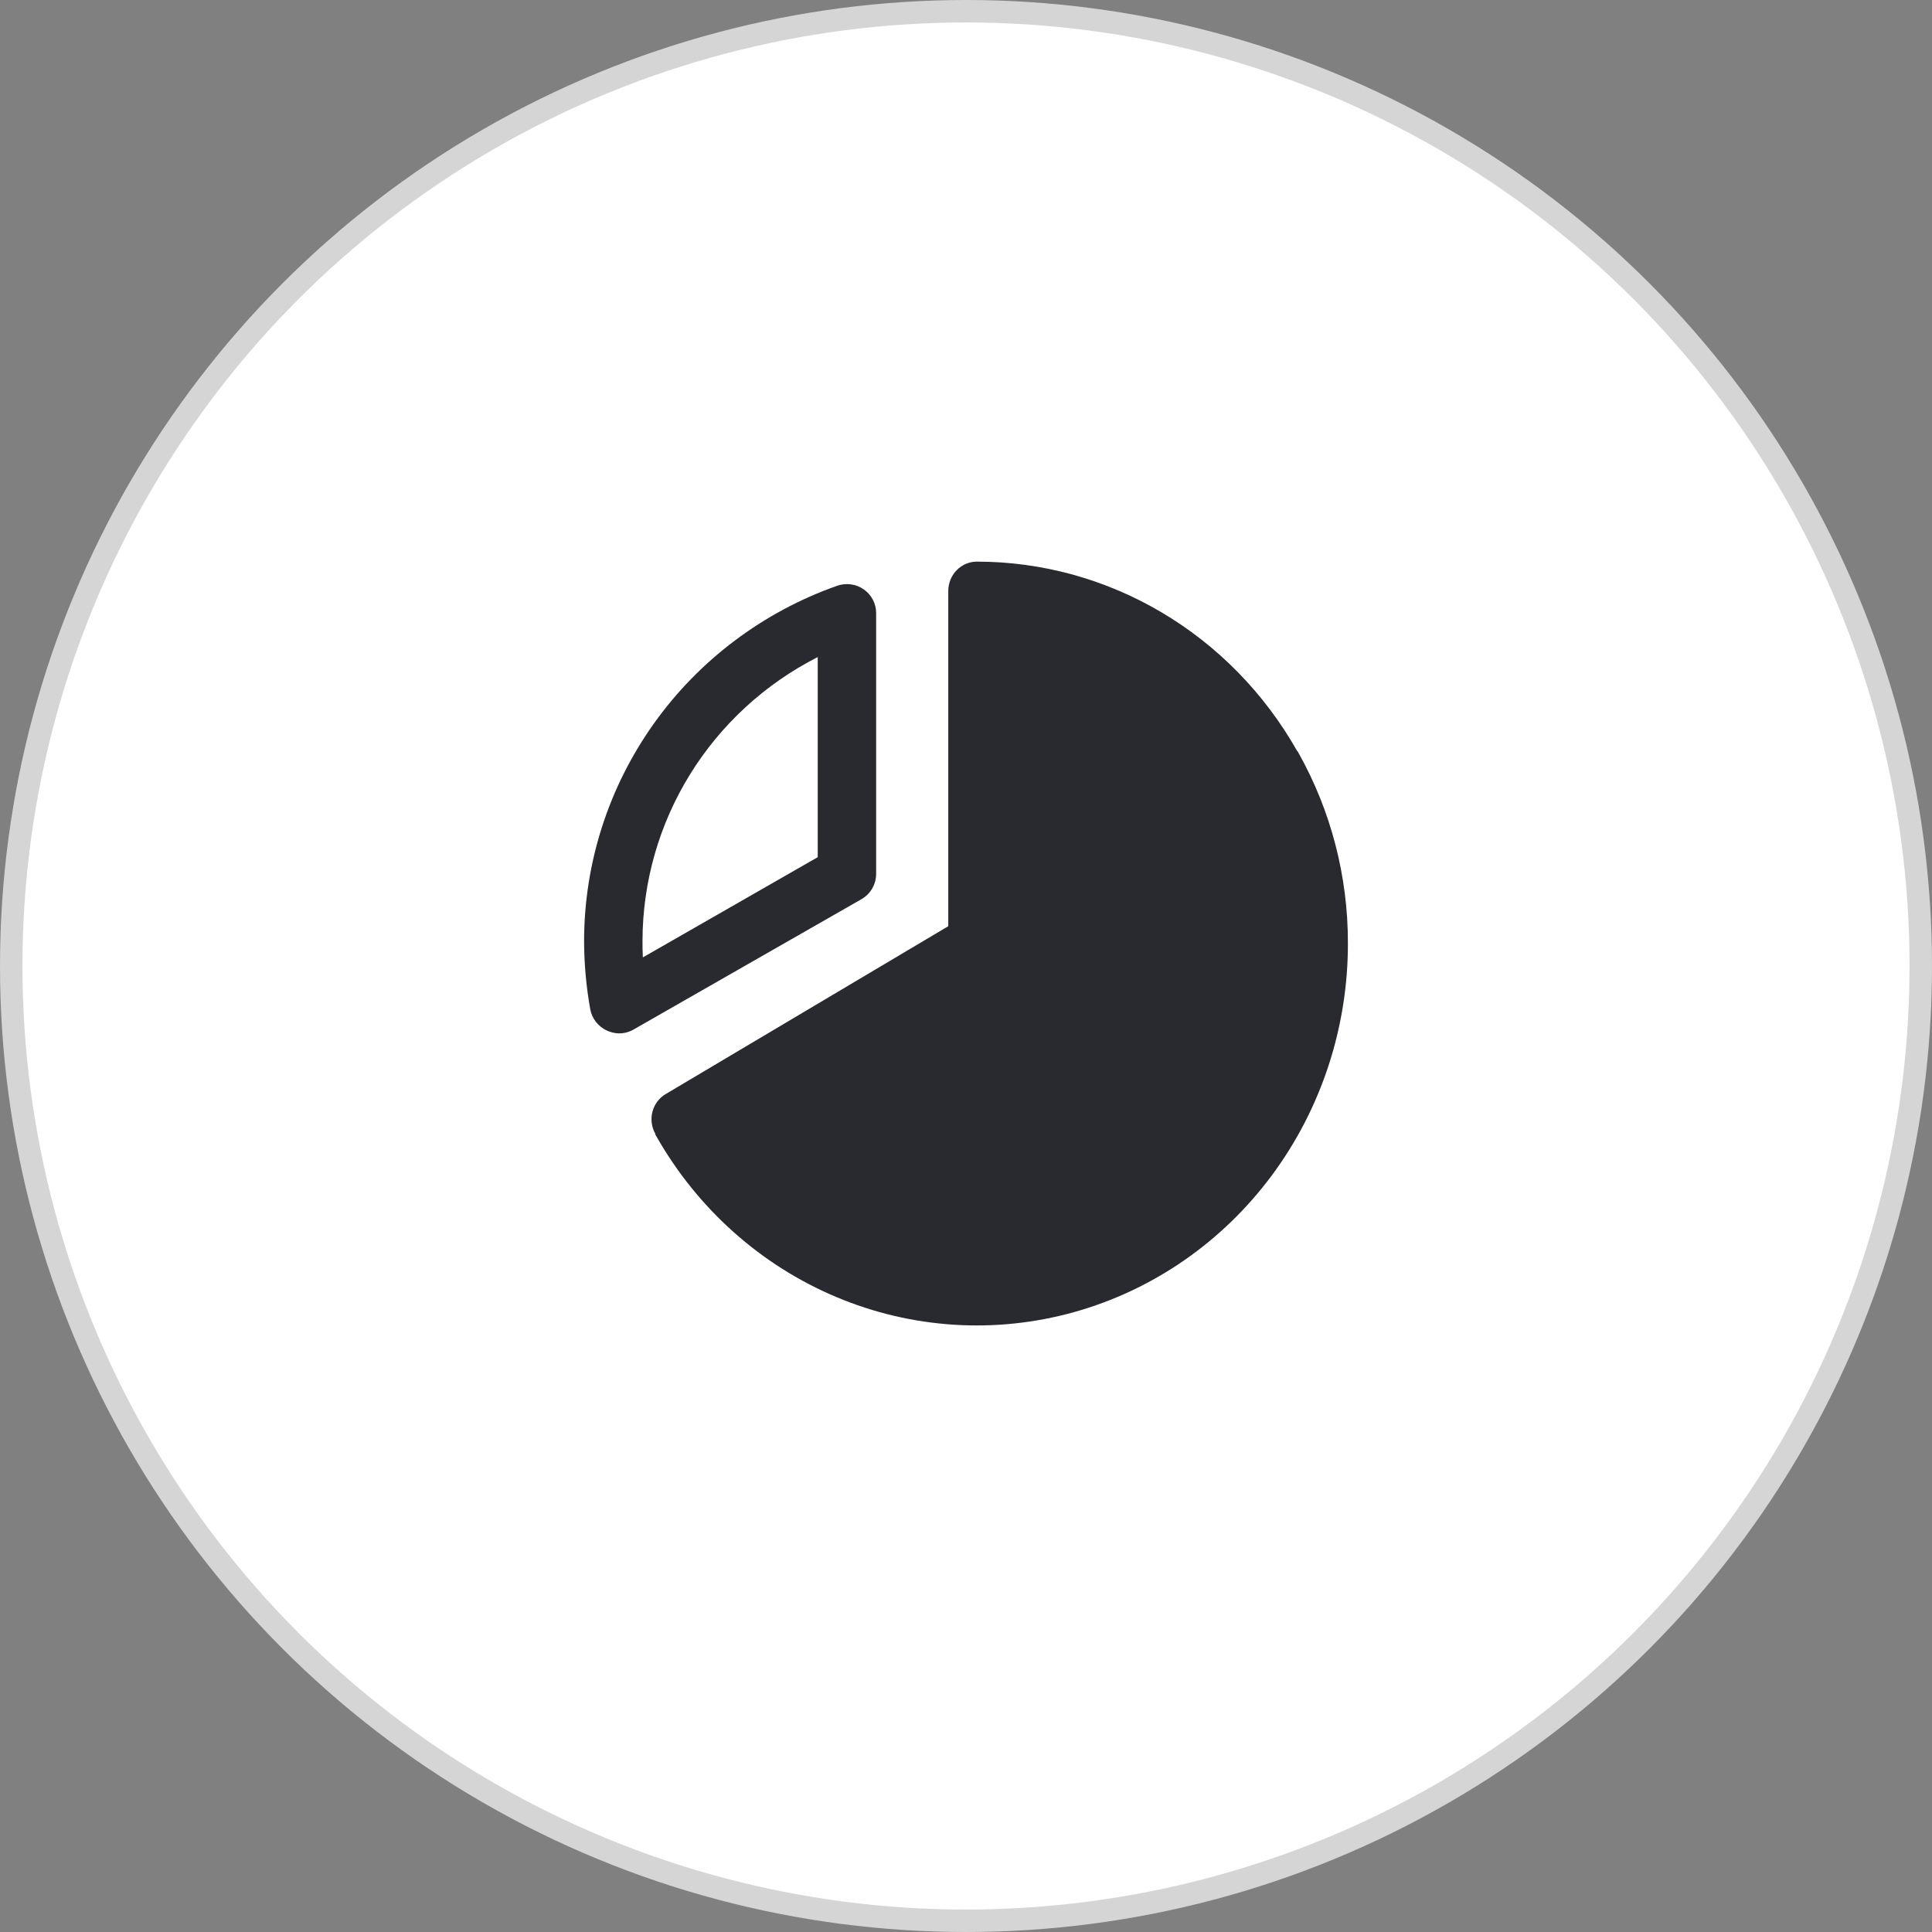 <svg width="86" height="86" viewBox="0 0 86 86" fill="none" xmlns="http://www.w3.org/2000/svg">
<rect x="0" y="0" width="86" height="86" fill="#808080" stroke="none"/>
<circle cx="43" cy="43" r="42.5" fill="white" stroke="#D5D5D5"/>
<path d="M38.35 40.024C38.548 39.909 38.712 39.744 38.827 39.546C38.941 39.349 39 39.125 39 38.897V27.3C39.002 27.092 38.953 26.887 38.858 26.702C38.762 26.517 38.623 26.358 38.453 26.238C38.282 26.118 38.085 26.04 37.877 26.012C37.67 25.984 37.458 26.006 37.261 26.076C33.97 27.238 31.122 29.38 29.106 32.208C27.09 35.037 26.005 38.413 26 41.877C26.002 42.903 26.094 43.927 26.276 44.937C26.315 45.139 26.402 45.328 26.529 45.491C26.656 45.653 26.82 45.783 27.008 45.871C27.18 45.952 27.369 45.996 27.56 46C27.789 45.999 28.013 45.938 28.21 45.823L38.35 40.024ZM36.4 29.249V38.156L28.616 42.617C28.6 42.36 28.6 42.118 28.6 41.877C28.605 39.265 29.335 36.705 30.711 34.477C32.087 32.25 34.055 30.441 36.4 29.249Z" fill="#292930"/>
<path d="M57.824 33.556C57.808 33.537 57.797 33.515 57.792 33.49L57.729 33.408C56.275 30.85 54.195 28.727 51.695 27.252C49.196 25.777 46.364 25 43.482 25C43.145 25 42.822 25.138 42.583 25.383C42.345 25.628 42.211 25.96 42.211 26.306V41.229L29.648 48.691C29.501 48.774 29.373 48.886 29.269 49.022C29.166 49.157 29.089 49.312 29.045 49.477C29.001 49.643 28.989 49.816 29.011 49.987C29.032 50.158 29.087 50.322 29.171 50.47V50.503L29.219 50.585C31.051 53.809 33.866 56.322 37.228 57.736C40.59 59.15 44.311 59.385 47.816 58.405C51.321 57.425 54.414 55.285 56.617 52.316C58.819 49.347 60.008 45.714 60 41.98C60.004 39.025 59.254 36.12 57.824 33.556Z" fill="#292930"/>
</svg>

